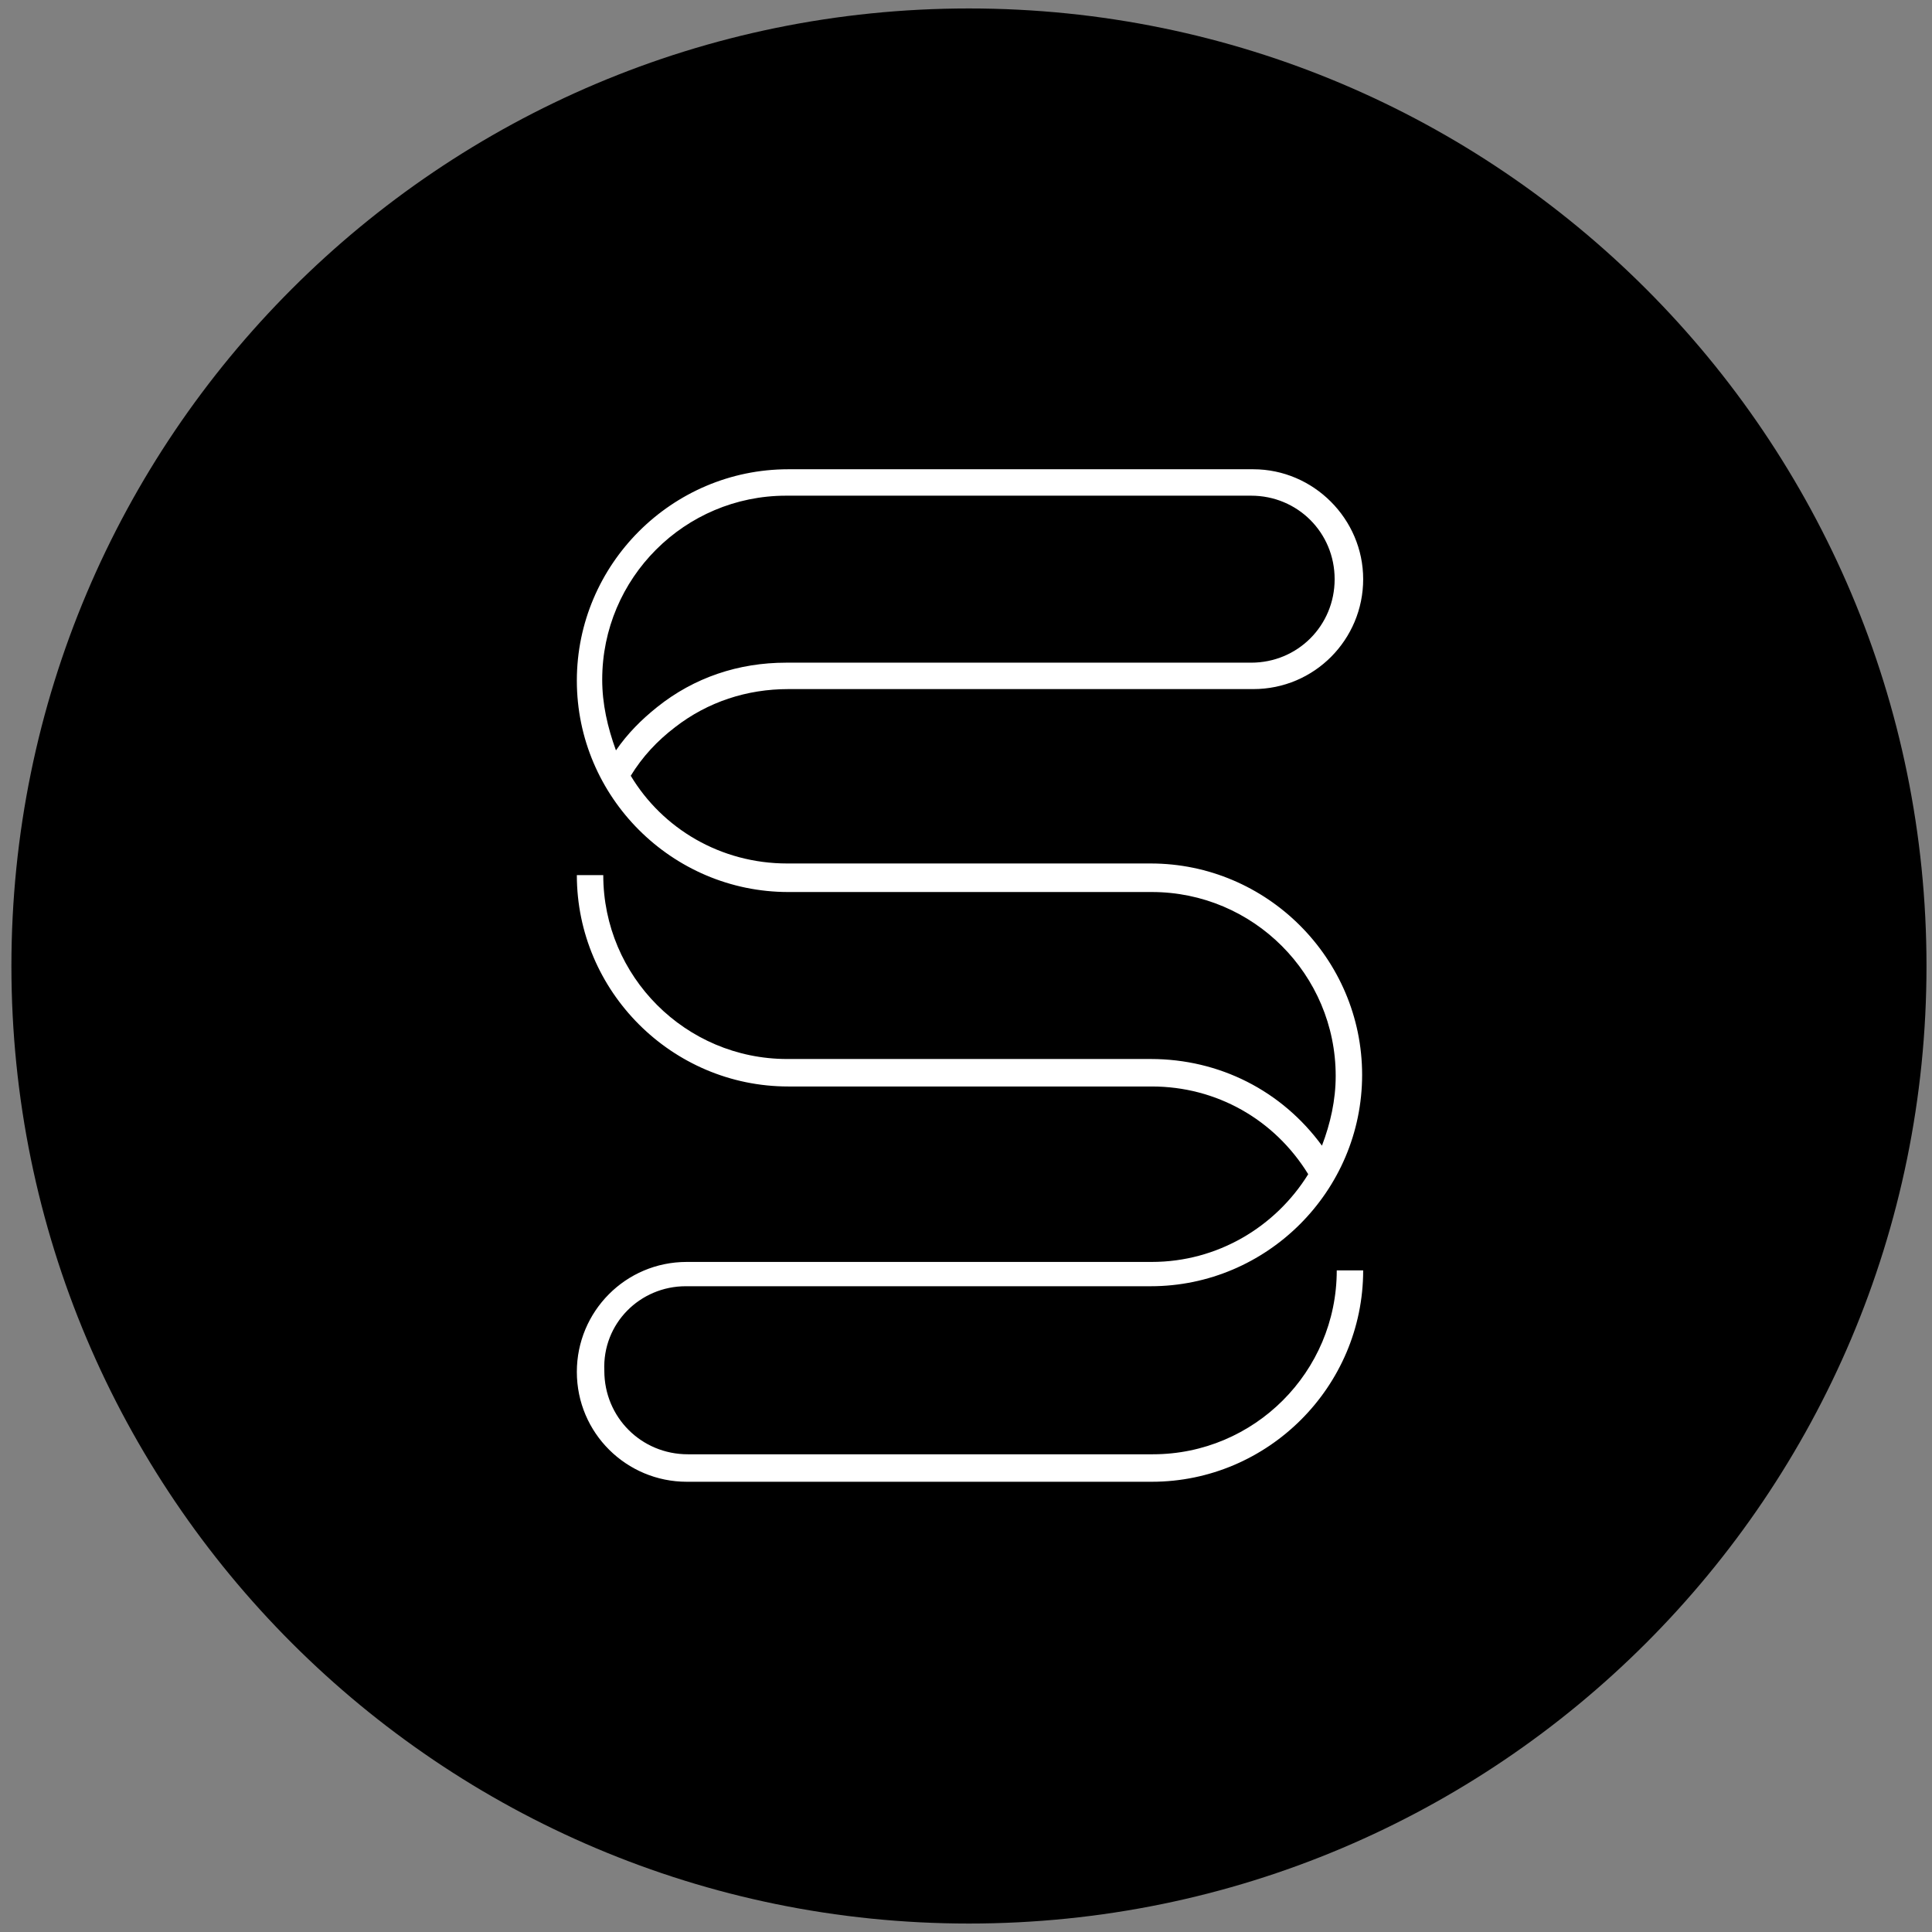 <svg width="260" height="260" viewBox="0 0 260 260" fill="none" xmlns="http://www.w3.org/2000/svg">
<rect x="0" y="0" width="260" height="260" fill="#808080" stroke="none"/>
<g clip-path="url(#clip0)">
<path d="M130.398 258.862C201.566 258.862 259.26 201.168 259.26 130C259.26 58.831 201.566 1.138 130.398 1.138C59.229 1.138 1.536 58.831 1.536 130C1.536 201.168 59.229 258.862 130.398 258.862Z" fill="black"/>
<path d="M92.279 173.096H154.861C170.507 173.096 183.308 160.295 183.308 144.65C183.308 129.004 170.507 116.203 154.861 116.203H154.577H105.934C96.973 116.203 89.15 111.51 84.883 104.398C86.448 101.838 88.439 99.704 90.857 97.856C95.266 94.442 100.529 92.735 106.076 92.735H168.658C176.907 92.735 183.45 86.05 183.45 77.943C183.45 69.836 176.765 63.151 168.658 63.151H106.076C90.43 63.151 77.629 75.952 77.629 91.597C77.629 107.243 90.43 120.044 106.076 120.044H154.719H155.004C168.658 120.044 179.752 131.138 179.752 144.792C179.752 148.063 179.041 151.192 177.903 154.179C172.498 146.783 164.106 142.516 154.861 142.516H154.577H105.934C92.279 142.516 81.185 131.422 81.185 117.768H77.629C77.629 133.413 90.43 146.214 106.076 146.214H154.719H155.004C163.68 146.214 171.502 150.624 176.054 158.02C171.645 165.131 163.822 169.825 155.004 169.825H92.421C84.172 169.825 77.629 176.51 77.629 184.617C77.629 192.866 84.314 199.409 92.421 199.409H155.004C170.649 199.409 183.45 186.608 183.45 170.963H179.894C179.894 184.617 168.8 195.711 155.146 195.711H92.564C86.305 195.711 81.327 190.733 81.327 184.475C81.043 178.074 86.163 173.096 92.279 173.096ZM81.043 91.455C81.043 77.801 92.137 66.707 105.791 66.707H168.373C174.632 66.707 179.61 71.685 179.61 77.943C179.61 84.201 174.632 89.179 168.373 89.179H105.791C99.391 89.179 93.417 91.171 88.439 95.153C86.305 96.86 84.457 98.709 82.892 100.985C81.754 97.856 81.043 94.726 81.043 91.455Z" fill="white"/>
</g>
<defs>
<clipPath id="clip0">
<rect width="260" height="260" fill="white"/>
</clipPath>
</defs>
</svg>
